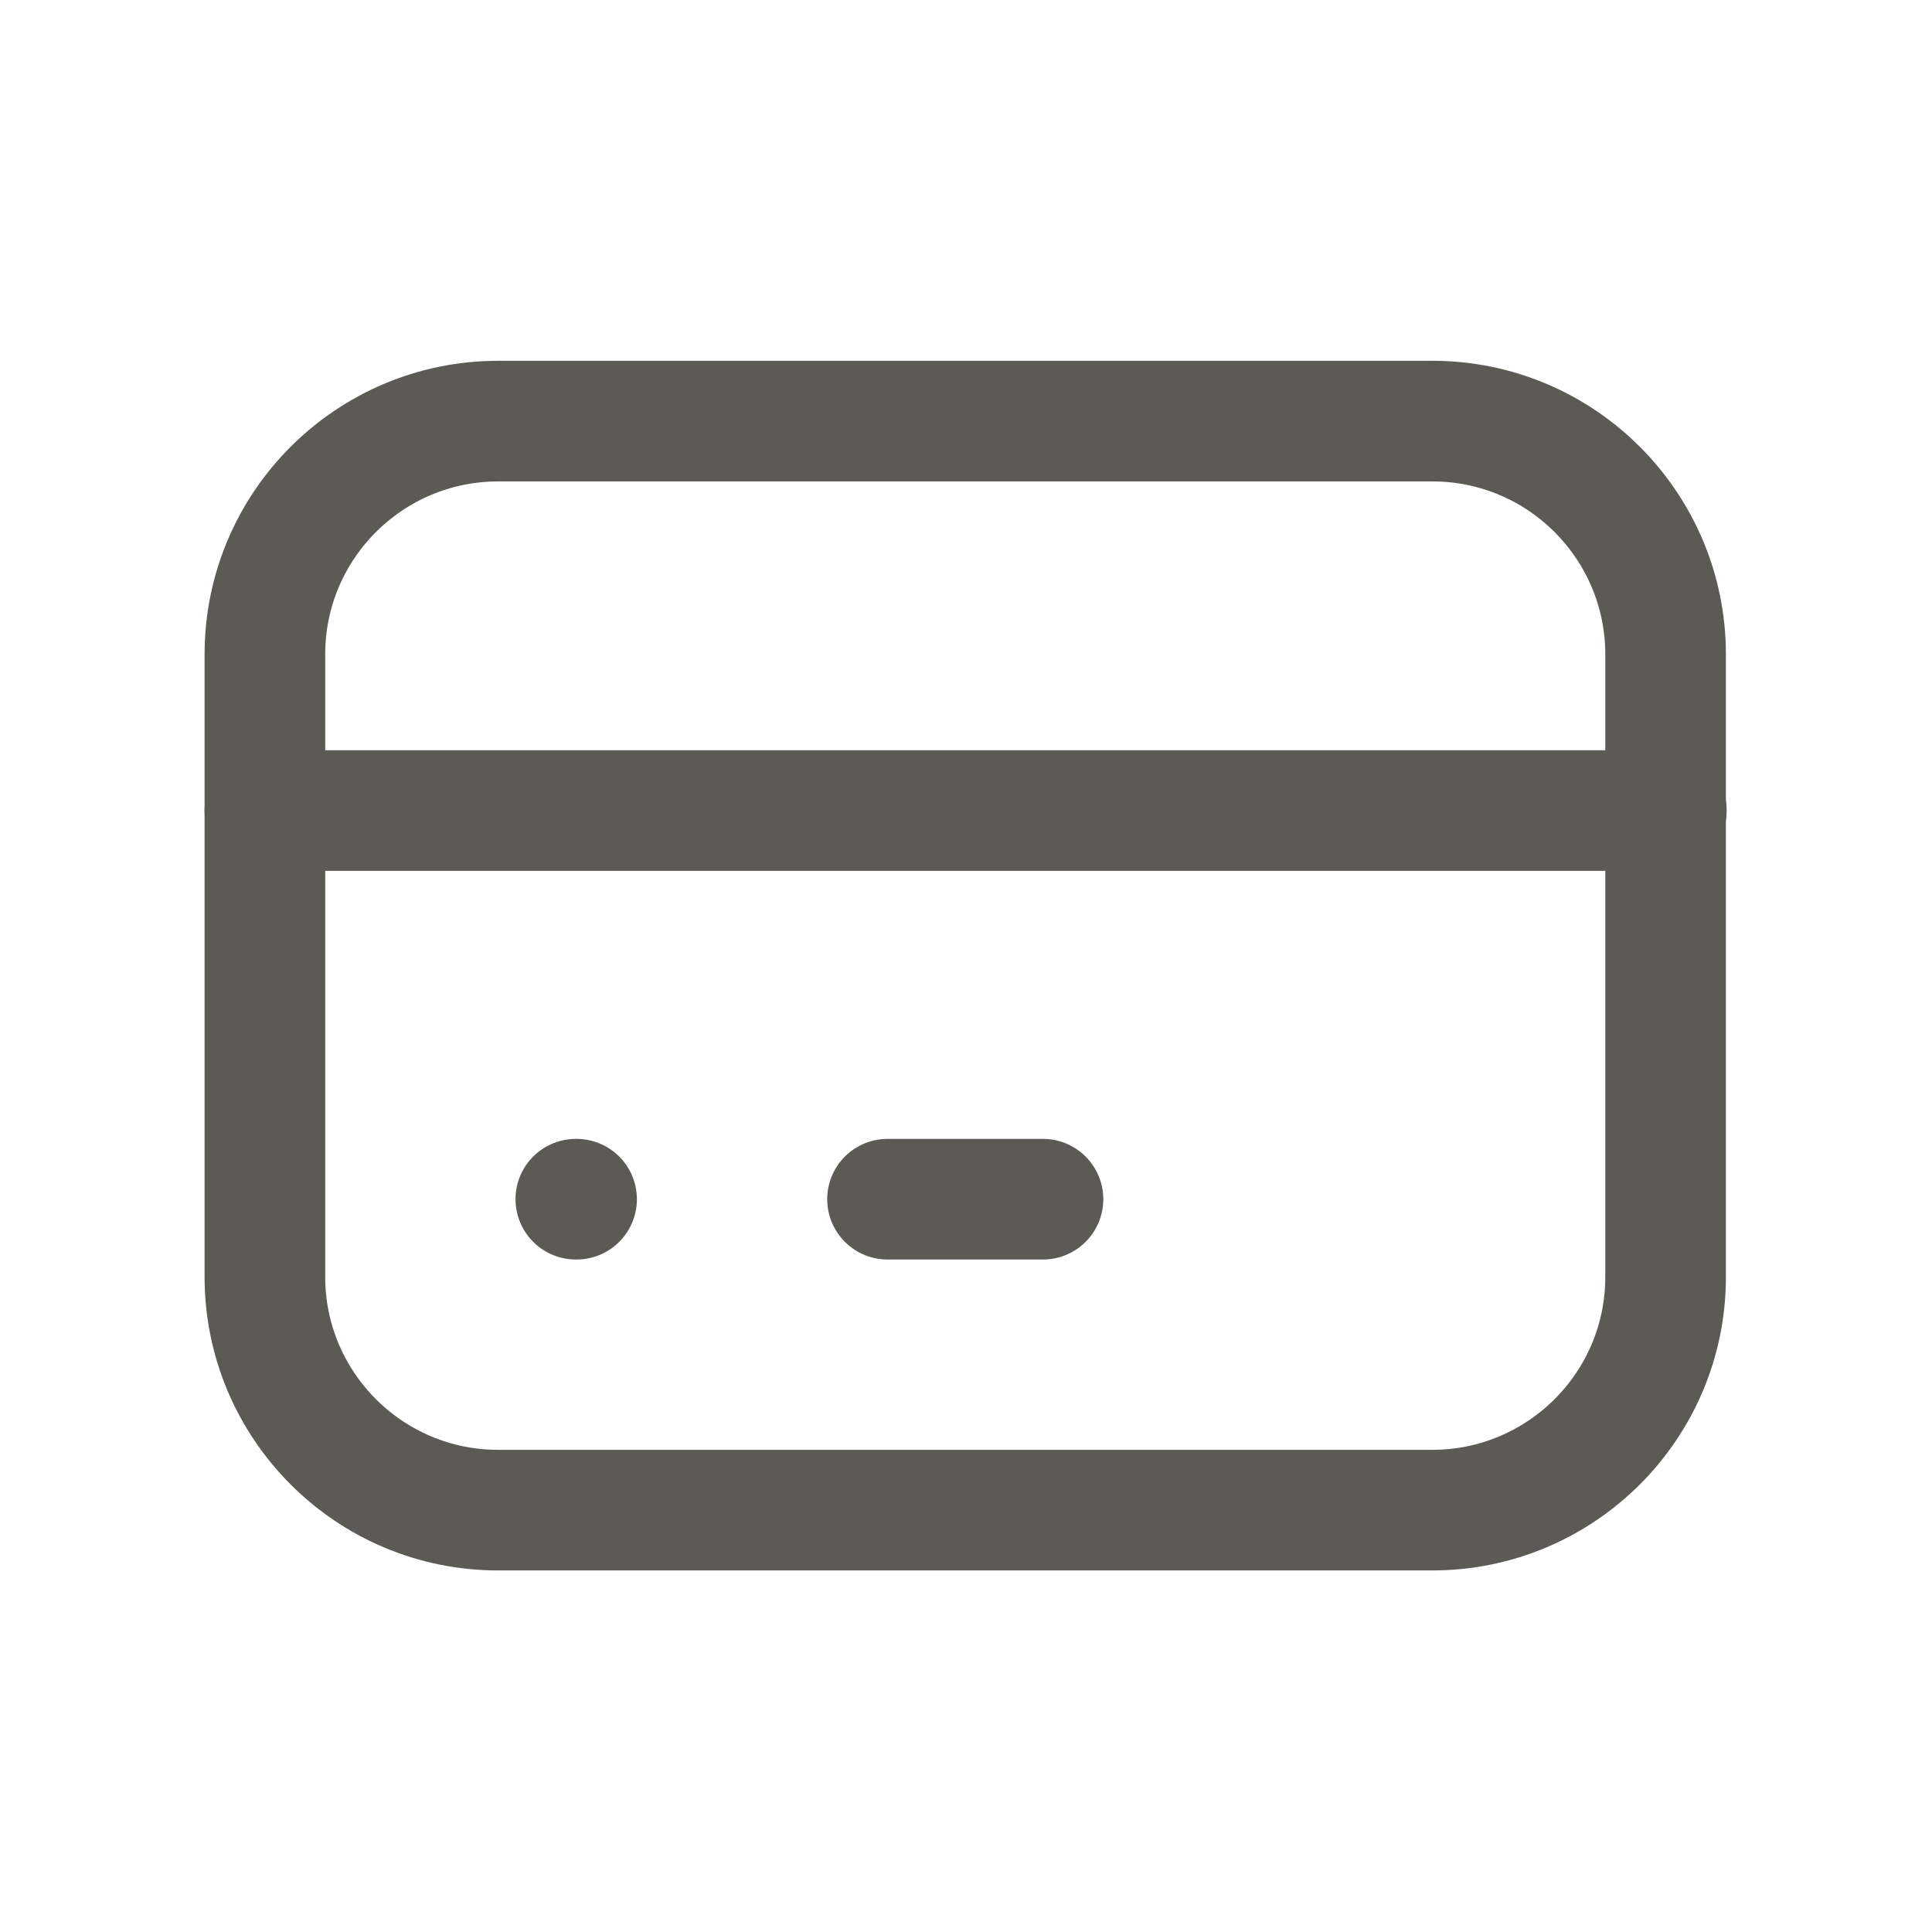 <svg xml:space="preserve" style="enable-background:new 0 0 256 256;" viewBox="0 0 256 256" y="0px" x="0px" xmlns:xlink="http://www.w3.org/1999/xlink" xmlns="http://www.w3.org/2000/svg" version="1.1">
<style type="text/css">
	.st0{display:none;}
	.st1{display:inline;fill-rule:evenodd;clip-rule:evenodd;fill:#5C5A54;}
	.st2{display:inline;fill:none;stroke:#5C5A54;stroke-width:6;stroke-linecap:round;stroke-linejoin:round;}
	.st3{display:inline;fill:none;}
	.st4{display:inline;}
	.st5{fill:none;stroke:#5C5A54;stroke-width:11;stroke-linecap:round;stroke-linejoin:round;}
	.st6{display:inline;fill:none;stroke:#ECACAD;stroke-width:11;stroke-linecap:round;stroke-linejoin:round;}
	.st7{fill:none;stroke:#ECACAD;stroke-width:9;stroke-linecap:round;stroke-linejoin:round;}
	.st8{display:inline;fill:none;stroke:#5C5A54;stroke-width:10;stroke-linecap:round;stroke-linejoin:round;}
	.st9{display:inline;fill:#5C5A54;stroke:#5C5A54;stroke-width:2;stroke-miterlimit:10;}
	.st10{fill:#5C5A54;stroke:#5C5A54;stroke-miterlimit:10;}
	.st11{fill-rule:evenodd;clip-rule:evenodd;fill:#5C5A54;stroke:#5C5A54;stroke-miterlimit:10;}
	.st12{display:inline;fill:#5A5A5A;stroke:#5C5A54;stroke-width:2.253;stroke-miterlimit:10;}
	.st13{display:inline;fill:#EFEBE8;}
	.st14{fill:none;stroke:#5C5A54;stroke-width:7.146;stroke-linecap:round;stroke-linejoin:round;}
	.st15{display:inline;fill:none;stroke:#5C5A54;stroke-width:14.519;stroke-linecap:round;stroke-linejoin:round;}
	.st16{display:inline;fill:none;stroke:#5C5A54;stroke-width:15;stroke-linecap:round;stroke-linejoin:round;}
	.st17{fill:none;stroke:#5C5A54;stroke-width:15;stroke-linecap:round;stroke-linejoin:round;}
	.st18{fill:none;}
	.st19{fill:none;stroke:#5C5A54;stroke-width:15.983;stroke-linecap:round;stroke-linejoin:round;}
</style>
<g class="st0" id="Layer_1">
	<path d="M171.4,78.7c-2.2-3.7-4.3-6.3-6-8.1c-0.8-0.9-1.6-1.6-2.1-2c-0.3-0.2-0.5-0.4-0.6-0.5s-0.2-0.2-0.2-0.2
		c-0.2-0.2-0.5-0.3-0.7-0.5c-3.5-8.2-10.8-14.5-19.9-16.5c-9.1-2-18.5-2-27.6,0s-16.4,8.3-19.9,16.5c-0.2,0.1-0.5,0.3-0.8,0.5
		s-0.6,0.4-0.8,0.7c-0.5,0.5-1.2,1.1-2.1,2c-1.7,1.8-3.9,4.5-6,8.1C80.2,86,76,97.2,76,113v79c0,2.2,1.8,4,4,4s4-1.8,4-4v-79
		c0-14.2,3.8-24,7.4-30.2c0.2-0.3,0.4-0.6,0.6-0.9V122c0,19.9,16.1,36,36,36s36-16.1,36-36V81.9c0.2,0.3,0.4,0.6,0.6,0.9
		c3.7,6.2,7.4,16,7.4,30.2v79c0,2.2,1.8,4,4,4s4-1.8,4-4v-79C180,97.2,175.8,86,171.4,78.7z M156,122c-0.2,3.7-0.7,7.4-2.1,10.9
		c-1.8,4.5-4.9,8.5-8.8,11.4c-5.3,3.9-11.9,6-18.5,5.6c-12.2-0.6-22.8-9.2-25.5-21.1c-1.2-5.2-1.2-10.5-1.2-15.8c0-9,0-18.1,0-27.1
		c0-7.2,0.2-15.1,4.8-20.7c2.6-3.1,6.3-5.1,10.2-6.3c3.9-1.1,8-1.4,12-1.4c4.7-0.1,9.4,0.1,13.8,1.4c4.5,1.3,8.7,3.8,11.4,7.6
		c3.7,5.3,3.9,12.3,3.9,18.7c0,10,0,19.9,0,29.9C156.1,117.4,156.1,119.7,156,122z" class="st1"></path>
	<path d="M140.7,80.3l-7.4-8.3c-1.1-1.3-1.5-3.1-0.9-4.7l4.3-11.9" class="st2"></path>
	<path d="M-18.7-18H274v292.7H-18.7V-18z" class="st3"></path>
	<g class="st4">
		<path d="M18.2,128c0,60.6,49.1,109.8,109.8,109.8S237.8,188.6,237.8,128S188.6,18.2,128,18.2S18.2,67.4,18.2,128" class="st5"></path>
		<path d="M51.2,51.2l153.7,153.7" class="st5"></path>
	</g>
	<path d="M-248.3,161.7H44.4v292.7h-292.7V161.7z" class="st3"></path>
</g>
<g class="st0" id="Layer_2">
	<path d="M18.2,128.4c0,60.6,49.1,109.8,109.8,109.8S237.7,189,237.7,128.4S188.6,18.6,127.9,18.6S18.2,67.8,18.2,128.4" class="st6"></path>
	<path d="M23.8,28.1h192.8v192.8H23.8V28.1z" class="st3"></path>
	<g class="st4">
		<path d="M166.6,138.3c-0.6-6.2-2.6-12.2-5.8-17.6l-31.6-47c-2.7-4-8.3-5.2-12.5-2.6c-1.1,0.7-2,1.5-2.7,2.6l-31.7,47
			c-11,18.4-6.7,41.7,10.1,55.3c7.4,6,16.6,9.5,26.1,10.1" class="st7"></path>
		<path d="M140.9,173.3l12.9,12.9l25.9-25.9" class="st7"></path>
	</g>
</g>
<g class="st0" id="Layer_3">
	<g class="st4">
		<path d="M122.7,217.4C55.2,199.9,14.6,131,32.2,63.5c0.3-1.3,0.7-2.6,1.1-3.9C66,61.1,98.1,49.8,122.7,28
			c24.6,21.7,56.7,33.1,89.4,31.6c5,17.1,6.4,35,4,52.6" class="st5"></path>
		<path d="M185.8,228l35.3-34.6c8.9-8.7,9.2-22.9,0.5-31.9c-0.1-0.1-0.3-0.3-0.4-0.4c-9.1-8.9-23.7-9-32.9-0.1l-2.4,2.3
			l-2.3-2.3c-9.1-8.9-23.7-9-32.9-0.1c-8.9,8.7-9.2,22.9-0.5,31.9c0.1,0.1,0.3,0.3,0.4,0.4L185.8,228z" class="st5"></path>
	</g>
	<path d="M124.7,98.7l0.1,48.2" class="st8"></path>
	<path d="M100.7,122.9l48.2-0.1" class="st8"></path>
</g>
<g class="st0" id="Layer_4">
	<path d="M98.3,18c-2.1,0.6-3.3,2.8-2.8,4.8s2.8,3.3,4.8,2.8C156.2,10.5,214,43,230.1,98.8c13.6,47.5-7.4,96.7-48,120.7
		l2-6.9c0.6-2.1-0.6-4.2-2.8-4.8c-2.1-0.6-4.2,0.6-4.8,2.8l-4.4,15.6c-0.3,0.9-0.2,2,0.2,2.9c0.3,0.6,0.7,1.1,1.2,1.5
		c0.4,0.3,0.8,0.5,1.3,0.6l15.7,4.4c2.1,0.6,4.2-0.6,4.8-2.8c0.6-2.1-0.6-4.2-2.8-4.8l-6.3-1.8c43.6-25.9,66-78.6,51.3-129.5
		C220.4,36.7,158.4,1.7,98.3,18z" class="st9"></path>
	<path d="M65.5,20.6l15.7,4.4c0.4,0.1,0.8,0.3,1.2,0.5l0,0c0.6,0.4,1,0.9,1.3,1.6c0.5,1,0.5,2,0.2,2.9l-4.4,15.6
		c-0.6,2.1-2.8,3.3-4.8,2.8c-2.1-0.6-3.3-2.8-2.8-4.8l2-6.9c-40.6,24-61.7,73.3-48,120.8c16,55.9,74,88.4,129.8,73.3
		c2.1-0.6,4.2,0.7,4.8,2.8c0.6,2.1-0.7,4.2-2.8,4.8c-60.1,16.2-122.3-18.7-139.5-78.7c-14.7-51,7.9-103.8,51.4-129.5l-6.3-1.8
		c-2.1-0.6-3.3-2.8-2.8-4.8C61.2,21.3,63.4,20,65.5,20.6z" class="st9"></path>
	<path d="M171.4,78.8c-2.2-3.7-4.3-6.3-6-8.1c-0.8-0.9-1.6-1.6-2.1-2c-0.3-0.2-0.5-0.4-0.6-0.5s-0.2-0.2-0.2-0.2
		c-0.2-0.2-0.5-0.3-0.7-0.5C158.3,59.3,151,53,141.9,51c-9.1-2-18.5-2-27.6,0s-16.4,8.3-19.9,16.5c-0.2,0.1-0.5,0.3-0.8,0.5
		s-0.6,0.4-0.8,0.7c-0.5,0.5-1.2,1.1-2.1,2c-1.7,1.8-3.9,4.5-6,8.1c-4.5,7.3-8.7,18.5-8.7,34.3v79c0,2.2,1.8,4,4,4s4-1.8,4-4v-79
		c0-14.2,3.8-24,7.4-30.2c0.2-0.3,0.4-0.6,0.6-0.9v40.1c0,19.9,16.1,36,36,36s36-16.1,36-36V82c0.2,0.3,0.4,0.6,0.6,0.9
		c3.7,6.2,7.4,16,7.4,30.2v79c0,2.2,1.8,4,4,4s4-1.8,4-4v-79C180,97.3,175.8,86.1,171.4,78.8z M156,122.1c-0.2,3.7-0.7,7.4-2.1,10.9
		c-1.8,4.5-4.9,8.5-8.8,11.4c-5.3,3.9-11.9,6-18.5,5.6c-12.2-0.6-22.8-9.2-25.5-21.1c-1.2-5.2-1.2-10.5-1.2-15.8c0-9,0-18.1,0-27.1
		c0-7.2,0.2-15.1,4.8-20.7c2.6-3.1,6.3-5.1,10.2-6.3c3.9-1.1,8-1.4,12-1.4c4.7-0.1,9.4,0.1,13.8,1.4c4.5,1.3,8.7,3.8,11.4,7.6
		c3.7,5.3,3.9,12.3,3.9,18.7c0,10,0,19.9,0,29.9C156.1,117.5,156.1,119.8,156,122.1z" class="st1"></path>
</g>
<g class="st0" id="Layer_5">
	<g class="st4">
		<path d="M153.8,167.2c1.6,1.5,1.7,4,0.2,5.7l-23.3,25c-0.6,0.6-1.3,1.4-1.9,1.9c-0.8,0.7-2.1,1.4-3.8,1.4
			c-1.7,0-3-0.8-3.8-1.5c-0.7-0.5-1.4-1.3-1.9-1.9l-9.1-9.8c-1.5-1.6-1.4-4.1,0.2-5.7c1.6-1.5,4.1-1.4,5.7,0.2l9,9.6l23.2-24.9
			C149.7,165.8,152.2,165.7,153.8,167.2z" class="st10"></path>
		<path d="M84.1,13.1c-8.3,0-15.2,6.4-15.9,14.5c-2.8,0.2-5.3,0.4-7.7,0.7c-9.2,1.2-16.3,3.8-21.8,9.3
			c-5.6,5.6-8.1,12.7-9.3,21.8c-1.3,9-1.3,20.6-1.3,35.4v64.6c0,14.8,0,26.4,1.2,35.3c1.2,9.2,3.8,16.3,9.3,21.8
			c5.6,5.6,12.7,8.1,21.8,9.3c7.2,1,16,1.2,26.8,1.2c10.7,9.9,25,16,40.8,16s30.1-6.1,40.8-16c10.8,0,19.7-0.2,26.8-1.2
			c9.2-1.2,16.3-3.8,21.8-9.3c5.6-5.6,8.1-12.7,9.3-21.8c1.2-9,1.2-20.5,1.2-35.3V94.8c0-14.8,0-26.4-1.2-35.3
			c-1.2-9.2-3.8-16.3-9.3-21.8c-5.6-5.6-12.7-8.1-21.8-9.3c-2.4-0.3-5-0.6-7.7-0.7c-0.6-8.2-7.5-14.6-15.8-14.6
			c-8.2,0-14.9,6.1-15.9,14H100C99,19.2,92.3,13.1,84.1,13.1z M61.5,36.2c2-0.3,4.2-0.5,6.6-0.6v17.5c0,8.8,7.2,16,16,16
			s16-7.2,16-16v-18h56v18c0,8.8,7.2,16,16,16c8.8,0,16-7.2,16-16V35.6c2.4,0.2,4.5,0.4,6.6,0.6c8.3,1.1,13.4,3.2,17.2,7.1
			c3.8,3.9,6,8.9,7.1,17.2c1,7.7,1.1,17.7,1.1,31.1c-0.6-0.3-1.3-0.5-2-0.5h-180c-0.7,0-1.4,0.2-2,0.5c0-13.4,0.1-23.4,1.1-31.1
			c1.1-8.3,3.2-13.4,7.1-17.2S53.2,37.3,61.5,36.2z M218.1,99.1c0.7,0,1.4-0.2,2-0.5v60.5c0,15.2,0,26.2-1.1,34.6
			c-1.1,8.3-3.2,13.4-7.1,17.2c-3.9,3.8-8.9,6-17.2,7.1c-5.1,0.7-11.1,1-18.5,1.1c7.5-10,11.9-22.5,11.9-35.9c0-33.1-26.9-60-60-60
			s-60,26.9-60,60c0,13.5,4.4,25.9,11.9,35.9c-7.4-0.1-13.4-0.4-18.5-1.1c-8.3-1.1-13.4-3.2-17.2-7.1s-6-8.9-7.1-17.2
			c-1.1-8.4-1.1-19.4-1.1-34.6V98.6c0.6,0.3,1.3,0.5,2,0.5H218.1z M76.1,29.1c0-4.4,3.6-8,8-8s8,3.6,8,8v24c0,4.4-3.6,8-8,8
			s-8-3.6-8-8V29.1z M172.1,21.1c-4.4,0-8,3.6-8,8v24c0,4.4,3.6,8,8,8s8-3.6,8-8v-24C180.1,24.7,176.5,21.1,172.1,21.1z M76.1,183.1
			c0-28.7,23.3-52,52-52s52,23.3,52,52s-23.3,52-52,52S76.1,211.8,76.1,183.1z" class="st11"></path>
	</g>
</g>
<g class="st0" id="Layer_6">
	<path d="M-175.5,97.8h748.7v748.7h-748.7V97.8z" class="st3"></path>
	<path d="M172.1,55c1.1-5.9,1.5-10.4,2.8-14.8c3.3-11.7,12.6-18.2,23.7-17c10.7,1.2,18.7,10.2,19.1,22.2
		c0.5,15.2-2.9,29.8-8.5,43.8c-2.8,7.1-1.9,10.9,4.6,15.2c14.4,9.5,21,23.6,20.9,40.8c-0.1,16-9.3,27.7-27.4,34.4
		c-4.5,1.6-9.2,2.9-14,3.4c-5.6,0.5-6.5,4.2-6.8,8.4c-0.4,6.1,4.6,3.4,7.2,3.7c13.1,1.4,22.9,11.7,22.5,24.2
		c-0.3,8.1-4.9,13.7-13.1,14c-12.7,0.5-25.4,0.2-38.1,0.1c-5.8-0.1-10.5-2.9-13-7.9c-1.9-3.7-3.9-3.8-7-2.3
		c-8.6,3.9-19.2,2-26.7,9.5c-1.3,1.3-4.4,1-6.6,1c-16.3,0.1-32.5-0.2-48.8,0.2c-6.1,0.2-9.3-3.9-12.9-7
		c-22.8-20-29.9-56.6-16.3-83.6c2.5-4.9,2.8-7.9-1.4-12.4c-8.5-9.1-7.1-23.9,2-32.2c9.4-8.5,23.9-8.1,32.7,1.7
		c3.7,4.1,6.3,5.1,11.9,3.2c20.6-7.1,41.7-7.5,61.5,1.9c8.8,4.1,14.8,4.3,21-3.9c-7.6-5.2-15.6-10.4-22.1-17.3
		c-6-6.3-11.7-12.8-14.1-21.3c-2.1-7.4-2.2-14.7,4.4-20.2c6.6-5.5,13.9-6.7,22-3.1C159.4,42.7,165.2,48.8,172.1,55z" class="st12"></path>
	<path d="M88.2,225.6c-4.6,0-9.2-0.6-13.7,0.1c-13.3,2.2-21.4-5.1-28.3-14.7c-22.4-31.4-11.8-76.2,22.9-94.8
		c25.8-13.8,51.8-14,77.5,0.6c4.1,2.3,6.9,3.5,10.7-1.4c5.4-7,13.5-10.5,22.3-12c4.7-0.8,6.2-2.5,4.5-7.6c-5-15.5-4.6-31.5-3.3-47.4
		c0.2-2.5,0.9-5,1.8-7.3c2.5-6.4,7-10.6,14.4-10.1c6.1,0.4,11.8,6.4,12.5,13.4c1.3,11.6-1.9,22.7-5,33.6c-1.8,6.6-4,13.1-6.9,19.3
		c-2.5,5.2-0.7,6.7,3.8,8.8c16,7.6,24.9,20.2,25.1,38.2c0.1,12.9-7.9,23.2-21.8,27.7c-6,2-12.3,3.2-18.5,4c-4.3,0.6-5.9,2.4-6.5,6.6
		c-0.7,5-1.9,10-3.9,14.6c-2.1,5-0.2,5.5,4.1,5.5c5.1-0.1,10.2-0.1,15.2,0.7c7.6,1.3,12.7,7.4,13.1,14.6c0.3,4.7-1.7,7.4-6.5,7.4
		c-11.9,0.1-23.9,0-35.8,0.1c-4.6,0-6.9-2.9-8.3-6.6c-2-5.2-3.8-10.4-5.6-15.7c-0.8-2.5-1.2-4.9-5-3.8c-3.7,1.1-3,3.2-2.5,5.9
		c0.5,2.9,4.4,6.3,0.5,8.8c-4.5,2.8-9.7,4.5-15.2,3.9c-2.8-0.3-2.3-3-2.9-4.8c-2.4-7.3-6.6-13.2-13.8-16.3c-2.1-0.9-4.8-2.8-6.3,1
		c-1.2,3-1,5.2,2.7,6.4c3.4,1.1,6.1,3.4,8,6.7c5.2,9.2,2.2,14.5-8.2,14.6C102.5,225.6,95.4,225.6,88.2,225.6z" class="st13"></path>
	<path d="M131.8,55.9c0.1-7.7,6-12.1,14-10.5c11.3,2.3,26,19,27.1,30.5c0.5,5.5,1.2,11,2.3,16.5c0.8,3.6-0.8,4-3.5,3.8
		c-12.6-1.3-37.7-25.3-39.7-38C131.9,57.5,131.9,56.7,131.8,55.9z" class="st13"></path>
	<path d="M50.6,100.1c2.9-0.1,5.5,0.9,7.9,2.4c6.4,3.9,6.6,6.4,0.6,11c-4.8,3.7-10,7-13.7,11.9c-4.2,5.5-6.9,2.1-9-1.5
		C30.3,113.6,38.4,100.2,50.6,100.1z" class="st13"></path>
	<path d="M44.7,15.6h76.7v76.7H44.7V15.6z" class="st3"></path>
	<g class="st4">
		<path d="M58,78.2c1.6-14.4,8-25.6,22.4-32" class="st14"></path>
		<path d="M70.8,68.6c19.9,0,33.6-10.5,35.2-38.3v-6.4H93.1c-28.8,0-38.3,12.8-38.3,28.8c0,3.2,0,9.6,6.4,16H70.8
			L70.8,68.6z" class="st14"></path>
	</g>
</g>
<g class="st0" id="Layer_7">
	<path d="M-8.7-2h278.8v278.8H-8.7V-2z" class="st3"></path>
	<path d="M49.4,195.5c0,12.8,10.4,23.2,23.2,23.2s23.2-10.4,23.2-23.2s-10.4-23.2-23.2-23.2S49.4,182.7,49.4,195.5" class="st15"></path>
	<path d="M165.5,195.5c0,12.8,10.4,23.2,23.2,23.2s23.2-10.4,23.2-23.2s-10.4-23.2-23.2-23.2S165.5,182.7,165.5,195.5" class="st15"></path>
	<path d="M49.4,195.5H26.2V149 M14.5,56.1h127.8v139.4 M95.8,195.5h69.7 M212,195.5h23.2v-69.7h-92.9 M142.3,67.7h58.1
		l34.8,58.1" class="st15"></path>
	<path d="M26.2,102.6h46.5" class="st15"></path>
</g>
<g class="st0" id="Layer_8">
	<path d="M0.2,4.4h247.2v247.2H0.2V4.4z" class="st3"></path>
	<path d="M123.8,200.1H62c-17.1,0-30.9-13.8-30.9-30.9V86.8C31.1,69.7,45,55.9,62,55.9h123.6
		c17.1,0,30.9,13.8,30.9,30.9v46.3" class="st16"></path>
	<path d="M31.1,107.4h185.4" class="st16"></path>
	<path d="M72.3,158.9h0.1" class="st16"></path>
	<path d="M113.5,158.9h20.6" class="st16"></path>
	<path d="M165,200.1h61.8" class="st16"></path>
	<path d="M195.9,169.2L165,200.1l30.9,30.9" class="st16"></path>
</g>
<g class="st0" id="Layer_9">
	<g class="st4">
		<path d="M63.7,96.4c0,35.5,28.8,64.3,64.3,64.3s64.3-28.8,64.3-64.3S163.5,32.1,128,32.1S63.7,60.9,63.7,96.4" class="st17"></path>
		<path d="M128,160.7l36.4,63.1l17.1-34.7l38.6,2.5l-36.4-63.1" class="st17"></path>
		<path d="M72.3,128.6l-36.4,63.1l38.6-2.5l17.1,34.6l36.4-63.1" class="st17"></path>
	</g>
</g>
<g id="Layer_10">
	<g>
		<path d="M4.1,4.2h247.6v247.6H4.1V4.2z" class="st18"></path>
		<path d="M35.1,86.7c0-17.1,13.9-30.9,30.9-30.9h123.8c17.1,0,30.9,13.9,30.9,30.9v82.5c0,17.1-13.9,30.9-30.9,30.9
			H66c-17.1,0-30.9-13.9-30.9-30.9V86.7z" class="st19"></path>
		<path d="M35.1,107.4h185.7" class="st19"></path>
		<path d="M76.3,158.9h0.1" class="st19"></path>
		<path d="M117.6,158.9h20.6" class="st19"></path>
	</g>
</g>
</svg>
